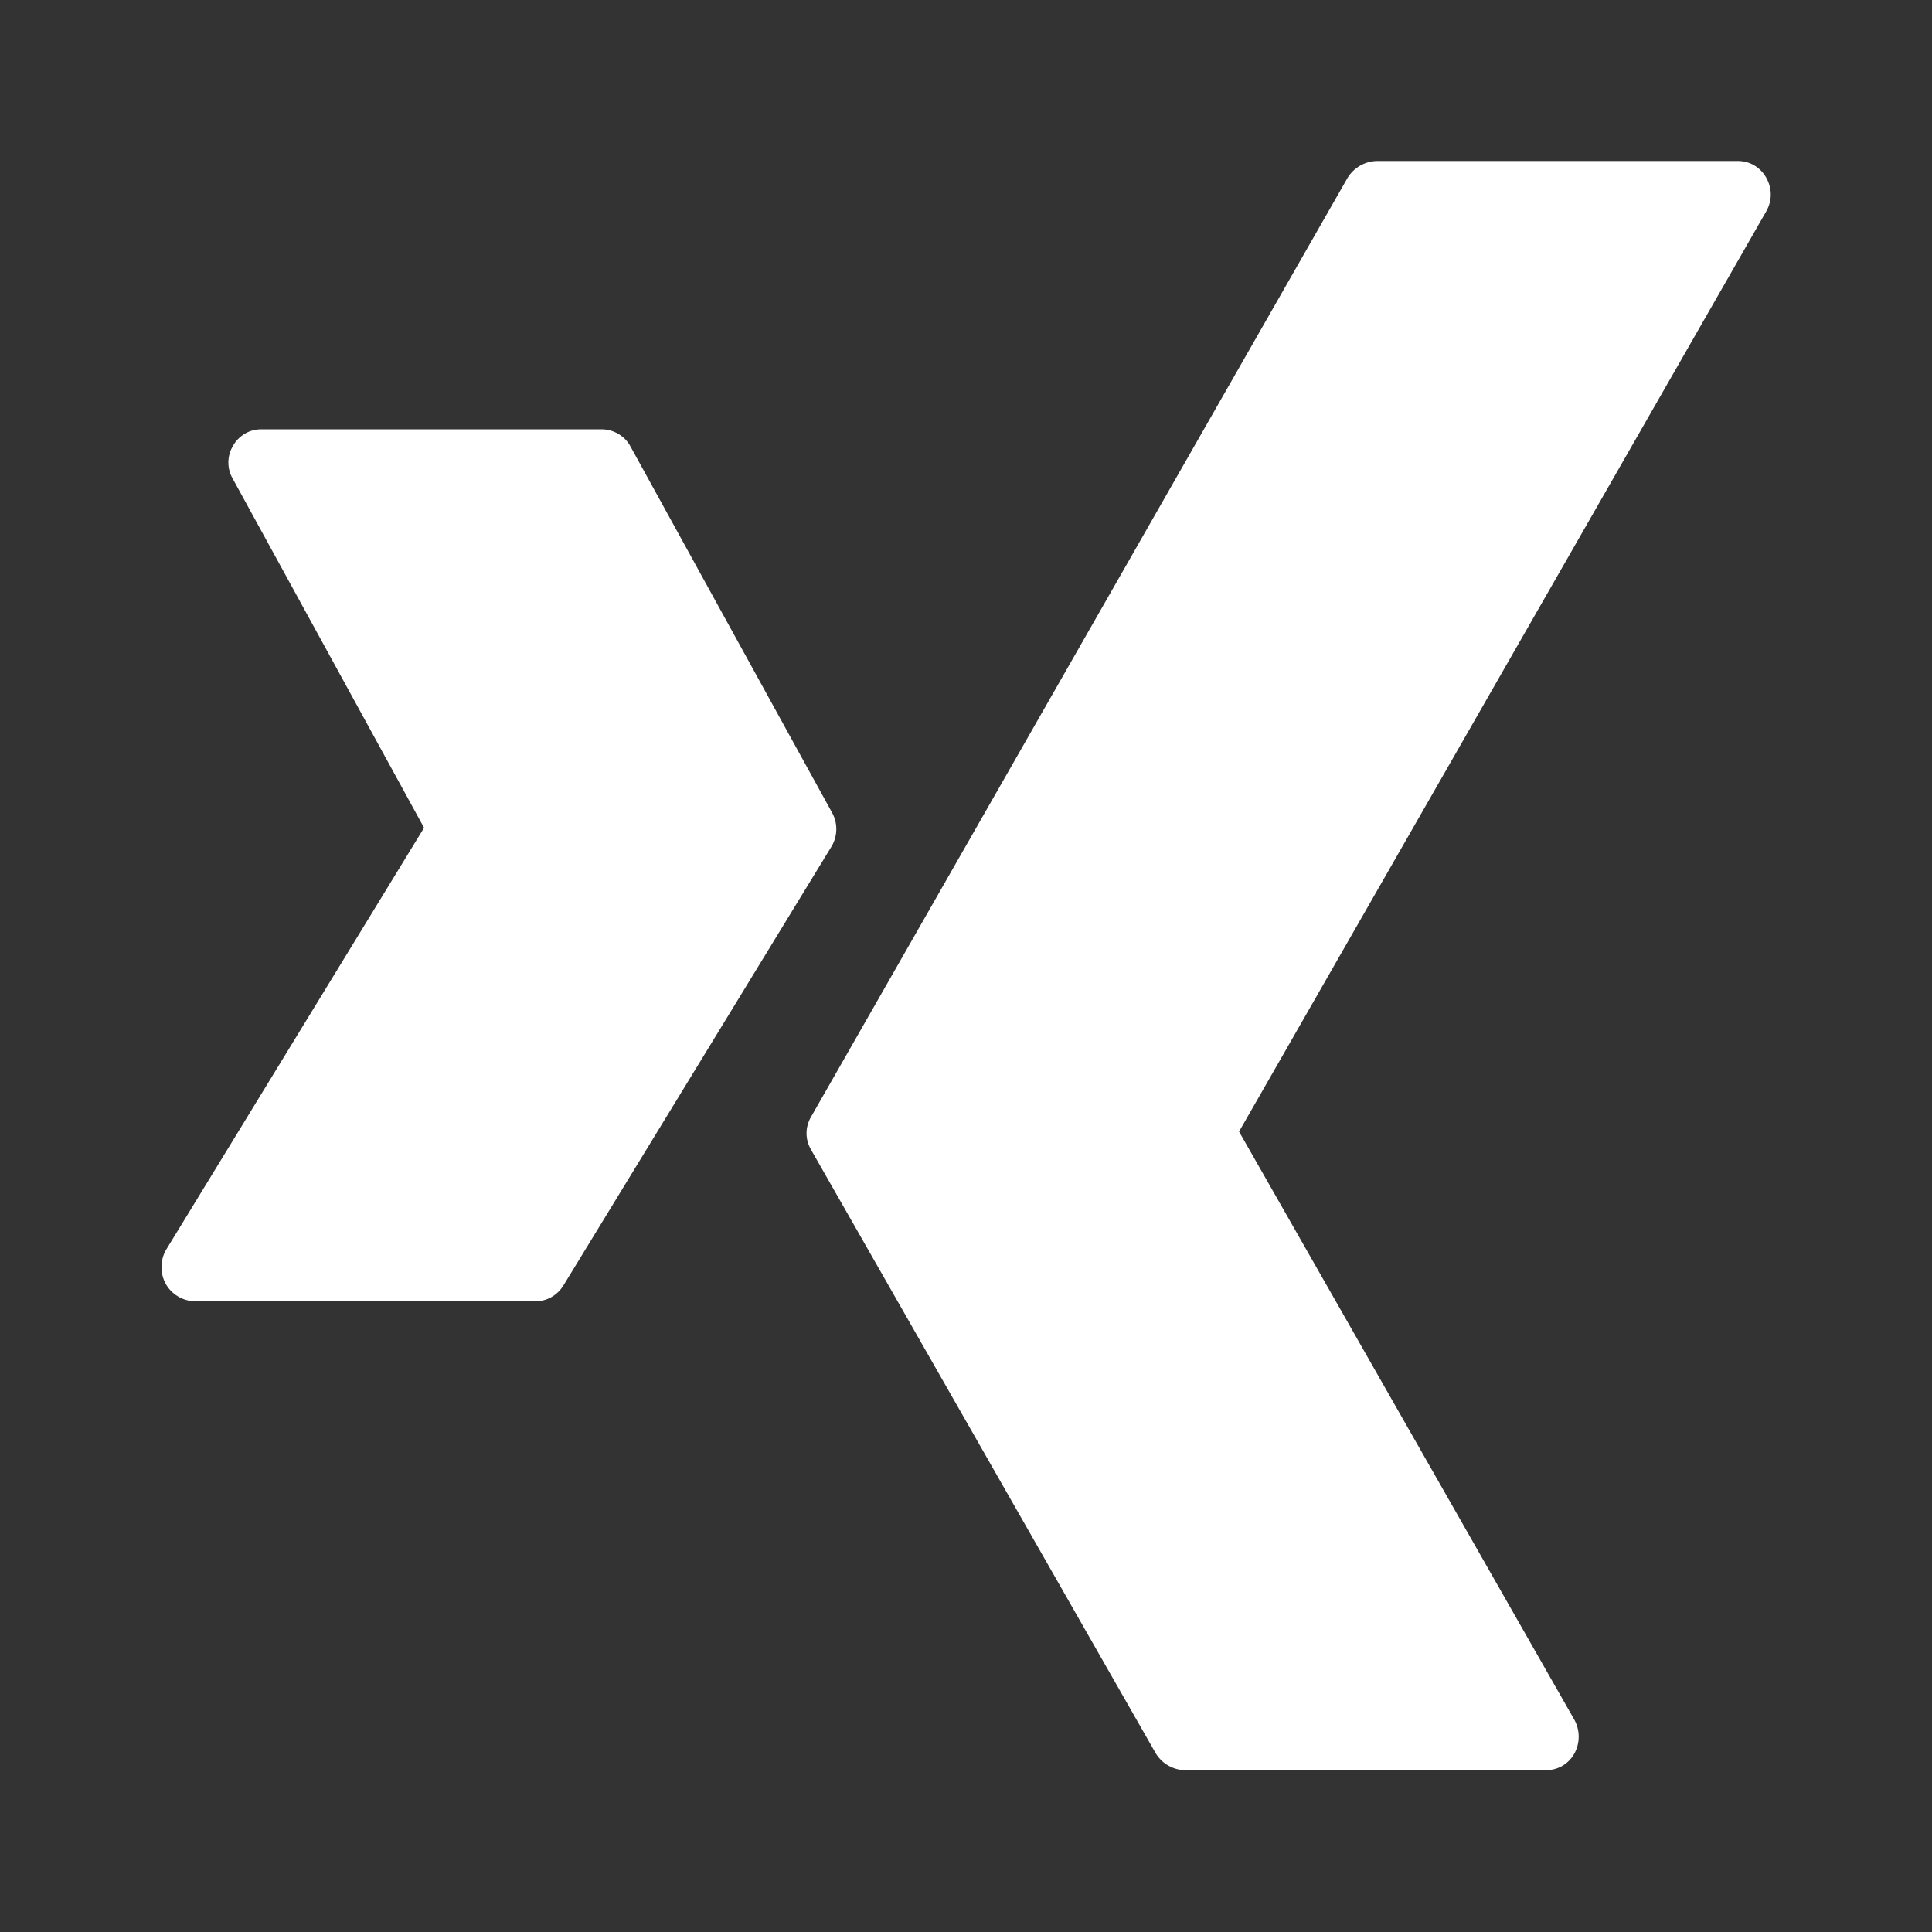 <svg width="24px" height="24px" viewBox="0 0 24 24" fill="none" xmlns="http://www.w3.org/2000/svg" transform="rotate(0) scale(1, 1)">
<rect x="0" y="0" width="24" height="24" fill="#333333" stroke="none"/>
<path d="M10.334 10.091L7.834 5.55C7.799 5.483 7.746 5.428 7.681 5.39C7.616 5.352 7.542 5.332 7.467 5.333H3.251C3.178 5.332 3.106 5.35 3.043 5.387C2.98 5.424 2.928 5.477 2.893 5.541C2.856 5.603 2.837 5.674 2.837 5.746C2.837 5.817 2.856 5.888 2.893 5.95L5.268 10.283L2.059 15.532C2.024 15.596 2.006 15.668 2.006 15.74C2.006 15.813 2.024 15.885 2.059 15.949C2.095 16.013 2.147 16.066 2.21 16.104C2.273 16.142 2.344 16.163 2.418 16.165H6.642C6.714 16.167 6.786 16.149 6.848 16.114C6.911 16.079 6.964 16.027 7.001 15.965L10.334 10.508C10.37 10.444 10.389 10.372 10.389 10.299C10.389 10.226 10.37 10.154 10.334 10.091Z" fill="#ffffff"/>
<path d="M21.941 2.208C21.906 2.144 21.854 2.091 21.791 2.054C21.728 2.017 21.656 1.999 21.583 2H17.108C17.034 2.001 16.962 2.02 16.898 2.057C16.834 2.093 16.78 2.145 16.741 2.208L10.075 13.874C10.039 13.936 10.019 14.006 10.019 14.078C10.019 14.15 10.039 14.22 10.075 14.282L14.358 21.782C14.397 21.845 14.45 21.897 14.514 21.933C14.579 21.97 14.651 21.989 14.725 21.99H19.2C19.273 21.991 19.345 21.972 19.408 21.936C19.471 21.899 19.523 21.846 19.558 21.782C19.593 21.718 19.611 21.646 19.611 21.573C19.611 21.5 19.593 21.429 19.558 21.365L15.392 14.057L21.941 2.625C21.977 2.562 21.997 2.49 21.997 2.417C21.997 2.344 21.977 2.272 21.941 2.208Z" fill="#ffffff"/>
</svg>